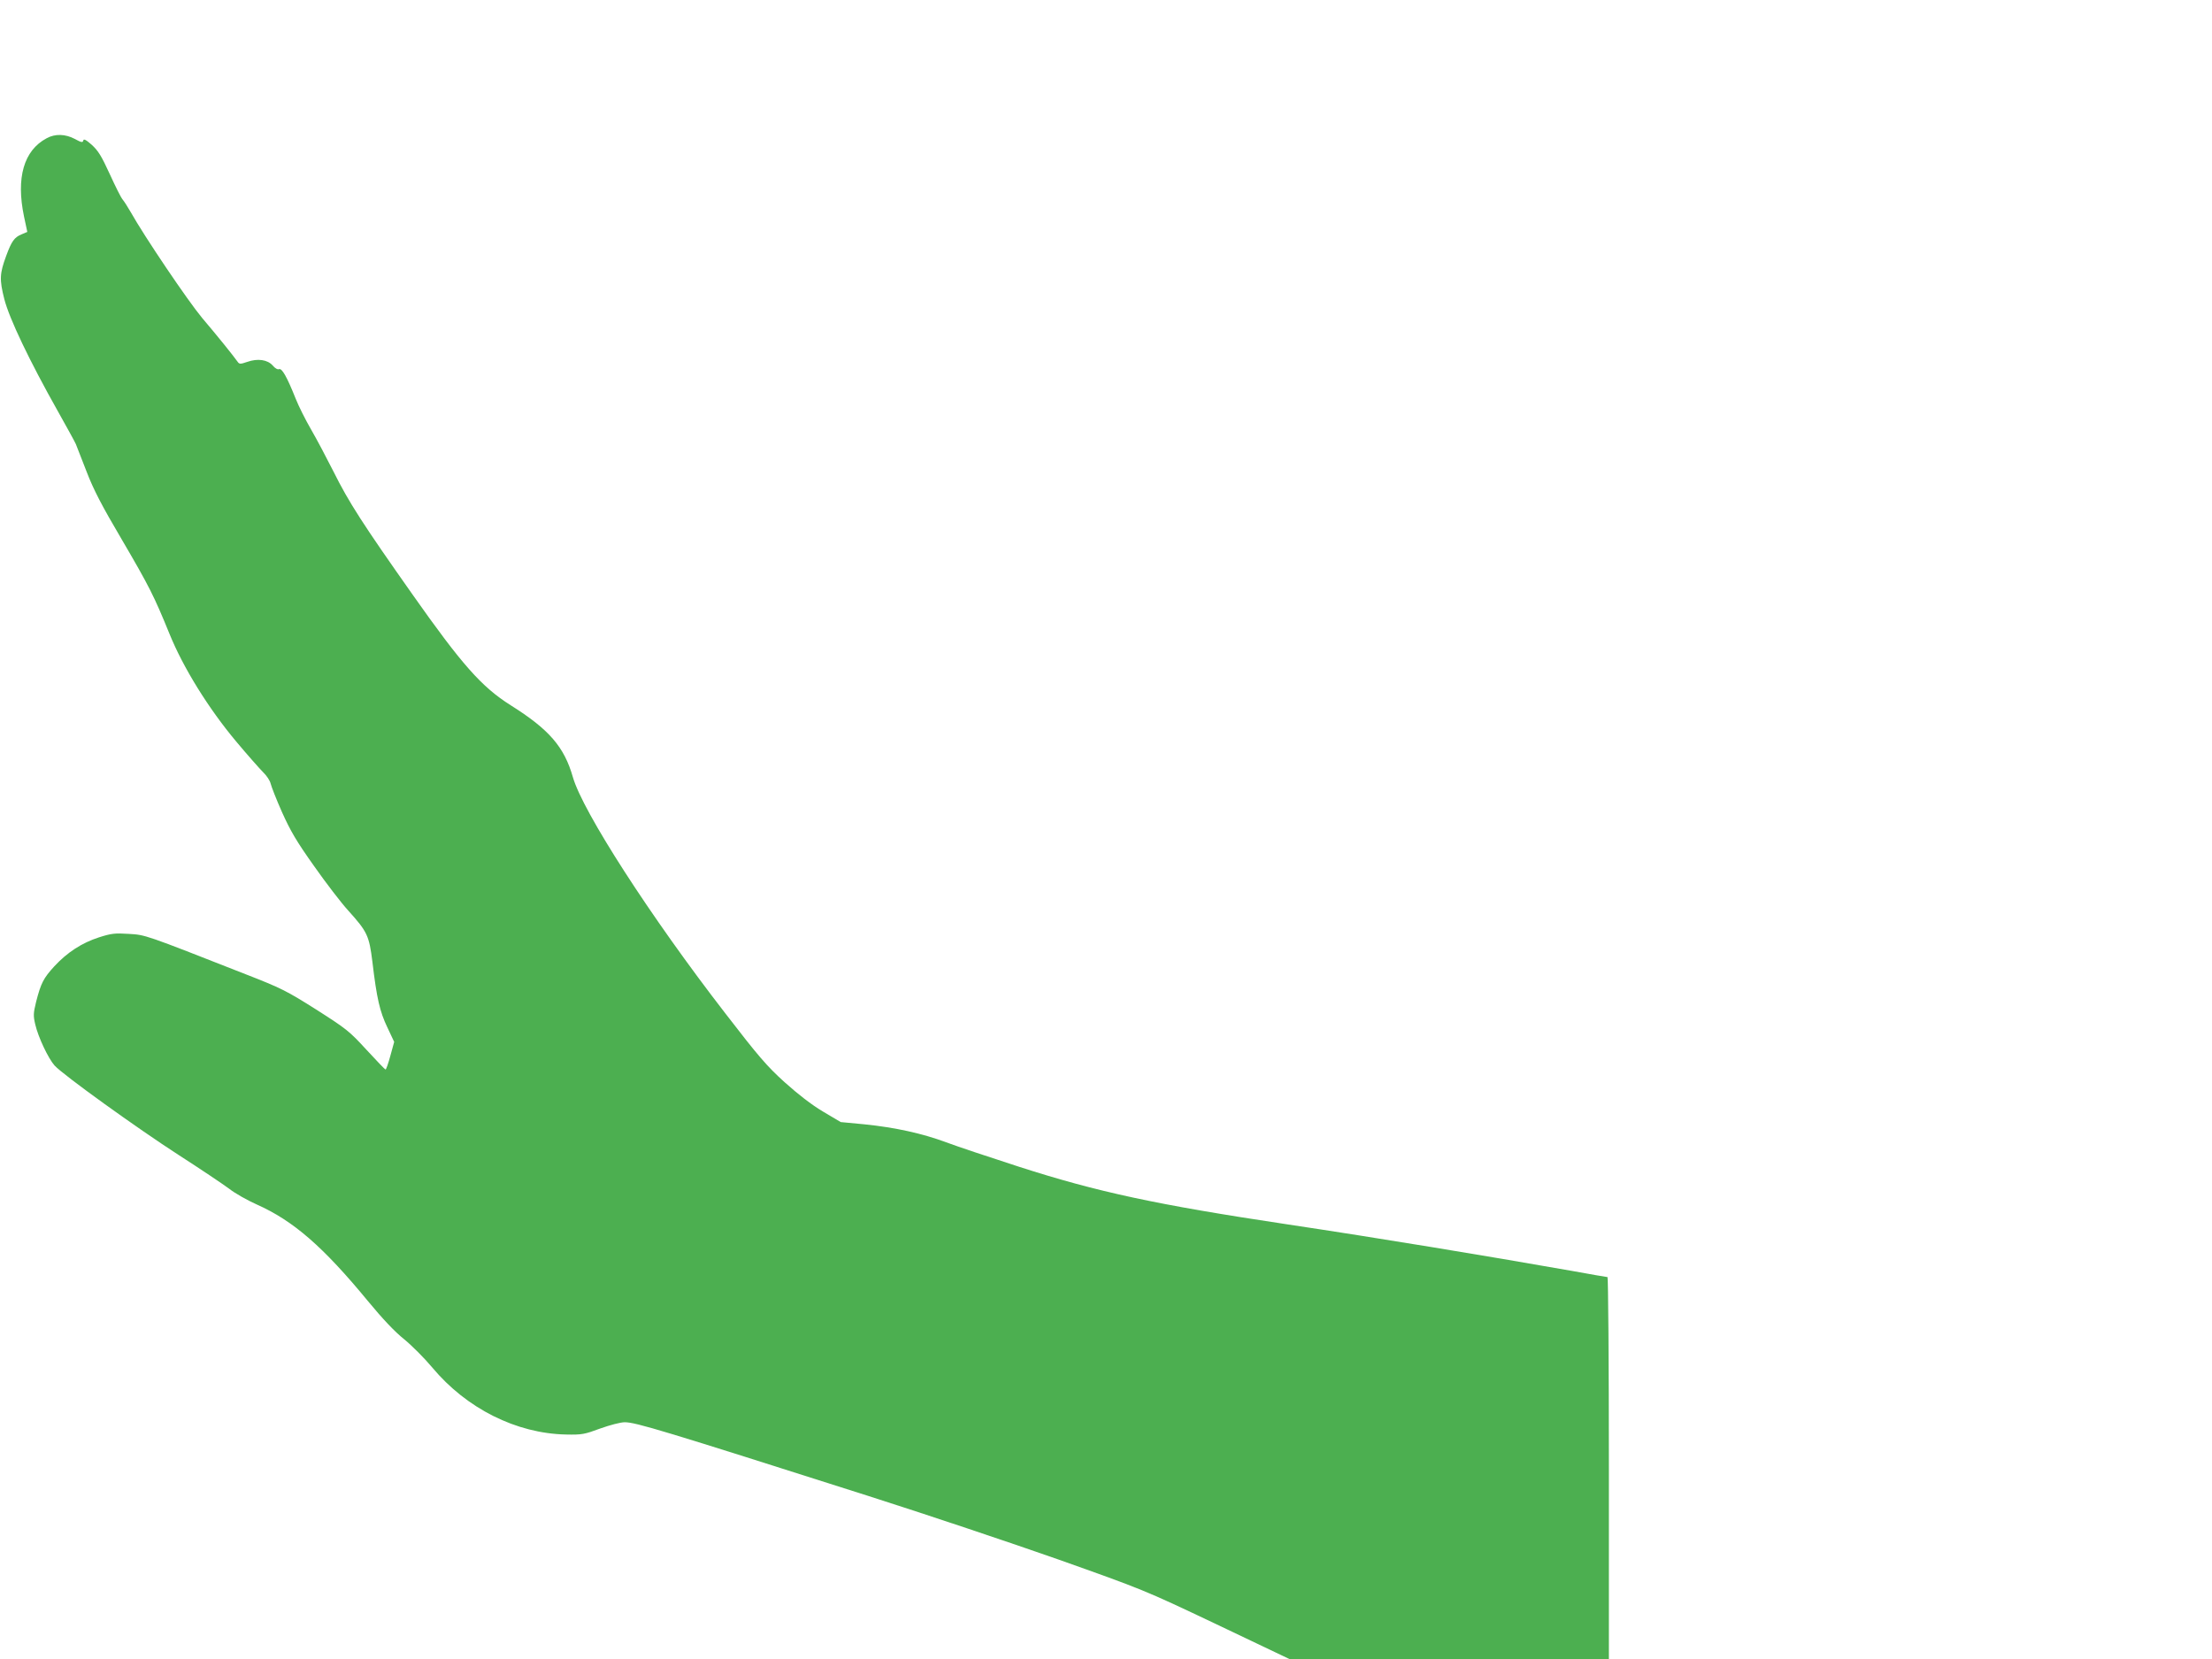 <?xml version="1.0" standalone="no"?>
<!DOCTYPE svg PUBLIC "-//W3C//DTD SVG 20010904//EN"
 "http://www.w3.org/TR/2001/REC-SVG-20010904/DTD/svg10.dtd">
<svg version="1.0" xmlns="http://www.w3.org/2000/svg"
 width="1280pt" height="960pt" viewBox="0 0 1280 960"
 preserveAspectRatio="xMidYMid meet">
<g transform="translate(0,960) scale(0.1,-0.1)"
fill="#4caf50" stroke="none">
<path d="M270 8800 c-132 -70 -178 -228 -131 -453 l19 -89 -33 -14 c-42 -17
-58 -40 -89 -124 -38 -103 -40 -137 -11 -251 29 -113 145 -356 310 -649 51
-91 98 -176 104 -190 5 -14 33 -85 62 -159 39 -102 88 -197 202 -390 161 -275
188 -329 277 -547 80 -198 227 -434 386 -624 67 -80 138 -160 157 -179 20 -19
39 -48 43 -65 4 -17 33 -92 66 -166 49 -109 84 -169 185 -311 68 -97 157 -213
198 -258 111 -123 121 -145 140 -297 25 -212 43 -288 86 -378 l40 -85 -22 -80
c-12 -45 -25 -81 -28 -80 -3 0 -53 52 -111 115 -99 108 -116 121 -290 232
-171 108 -202 124 -410 205 -588 231 -577 227 -675 233 -79 5 -100 3 -172 -20
-99 -32 -183 -86 -259 -168 -62 -68 -77 -96 -105 -205 -16 -66 -17 -80 -5
-131 17 -74 76 -198 112 -238 49 -54 477 -362 717 -517 126 -81 257 -169 292
-195 34 -27 107 -68 161 -92 211 -94 384 -244 644 -560 85 -103 155 -177 209
-220 44 -36 118 -110 163 -164 198 -237 486 -381 773 -387 93 -2 107 1 199 35
56 20 117 36 141 36 64 0 225 -49 1405 -425 333 -106 828 -272 1101 -368 493
-175 499 -177 918 -376 l422 -201 924 0 925 0 0 1105 c0 608 -4 1105 -8 1105
-4 0 -98 16 -207 36 -506 89 -1118 190 -1645 269 -760 114 -1102 188 -1555
334 -170 55 -359 118 -420 141 -137 51 -295 86 -473 104 l-137 13 -103 61
c-67 40 -143 99 -221 169 -102 92 -152 150 -343 398 -435 562 -826 1169 -883
1368 -50 175 -137 276 -360 416 -168 106 -282 235 -568 641 -287 407 -369 534
-457 711 -40 79 -98 189 -130 244 -32 55 -72 135 -89 178 -50 125 -79 177 -96
171 -8 -4 -24 5 -37 21 -30 34 -87 42 -147 21 -41 -14 -46 -14 -57 2 -28 39
-115 147 -205 253 -83 100 -332 468 -414 614 -16 28 -36 59 -45 70 -10 11 -43
78 -75 148 -48 105 -67 135 -104 169 -34 30 -47 36 -49 25 -3 -13 -11 -12 -49
9 -55 29 -114 31 -163 4z"/>
</g>
</svg>
